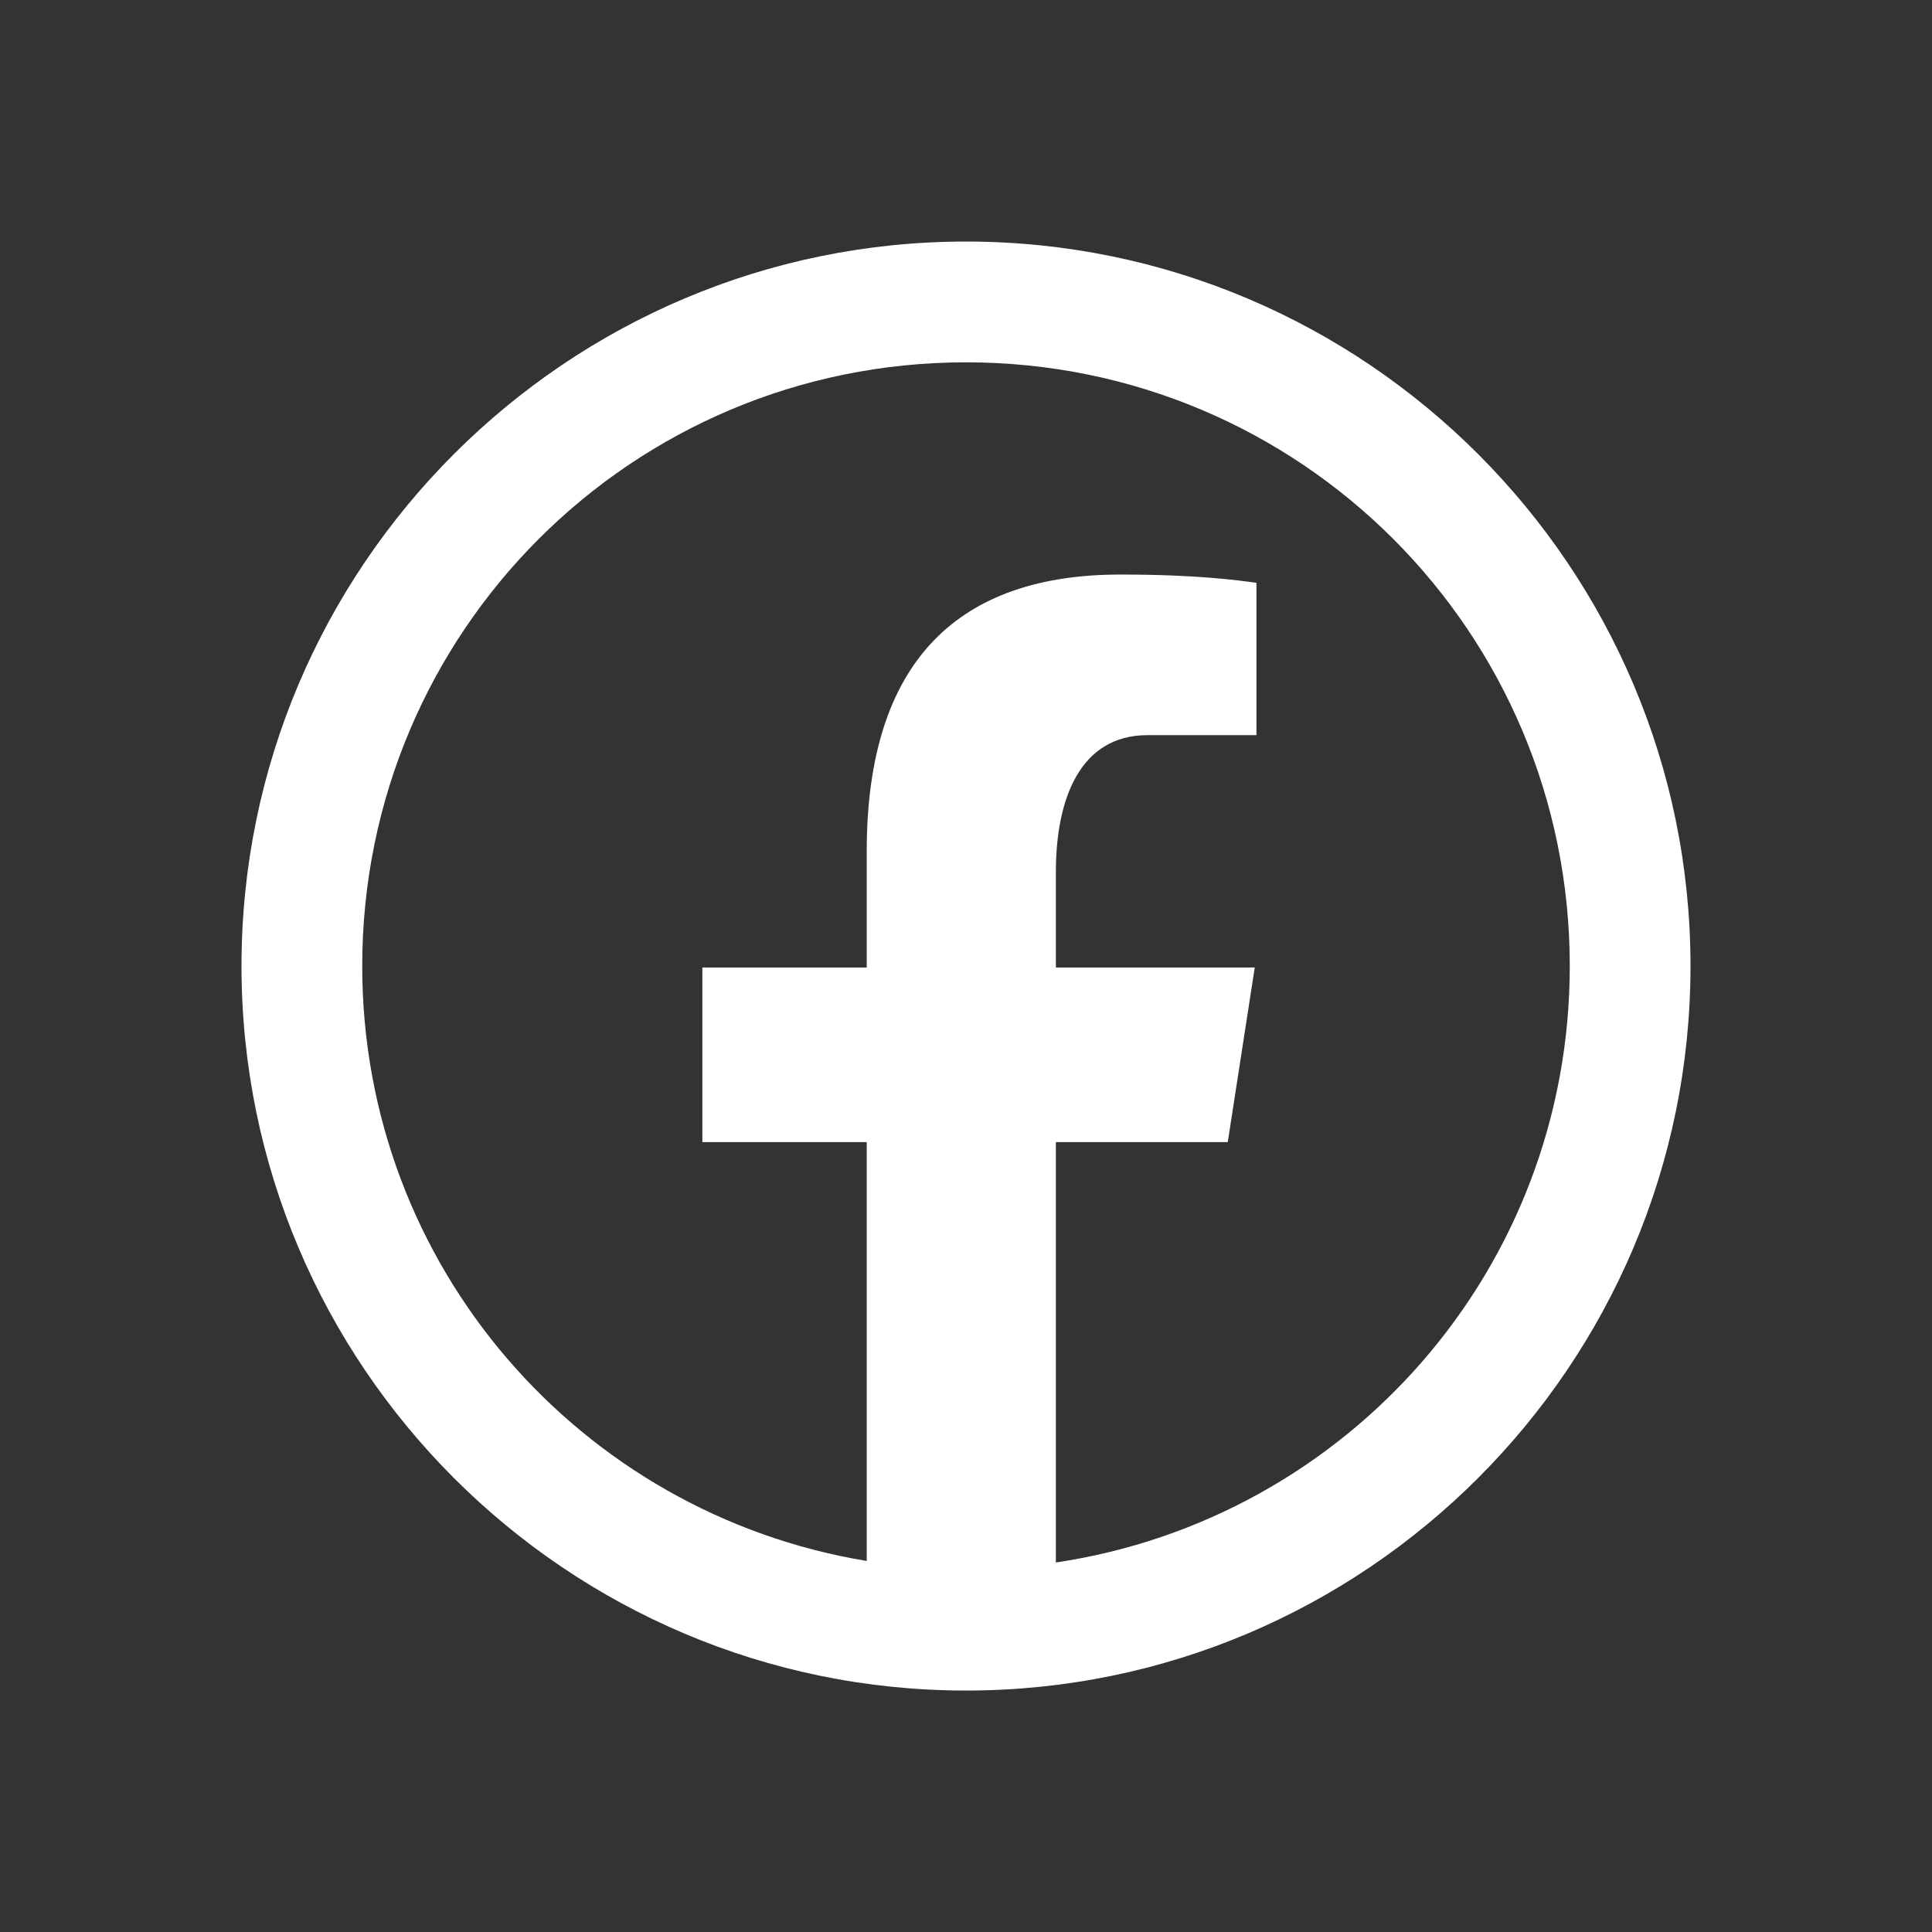<svg width="39" height="39" viewBox="0 0 39 39" fill="none" xmlns="http://www.w3.org/2000/svg">
<rect x="0" y="0" width="39" height="39" fill="#333333" stroke="none"/>
<path d="M19.5 4.876C11.437 4.876 4.875 11.438 4.875 19.501C4.875 27.564 11.437 34.126 19.5 34.126C27.563 34.126 34.125 27.564 34.125 19.501C34.125 11.438 27.563 4.876 19.5 4.876ZM19.5 7.314C26.245 7.314 31.688 12.756 31.688 19.501C31.688 25.628 27.192 30.666 21.314 31.541V23.055H24.784L25.329 19.53H21.314V17.604C21.314 16.14 21.795 14.84 23.163 14.84H25.363V11.765C24.977 11.712 24.159 11.598 22.613 11.598C19.386 11.598 17.496 13.302 17.496 17.185V19.53H14.178V23.055H17.496L17.496 31.51C11.711 30.556 7.312 25.562 7.312 19.501C7.312 12.756 12.755 7.314 19.5 7.314Z" fill="white"/>
</svg>

